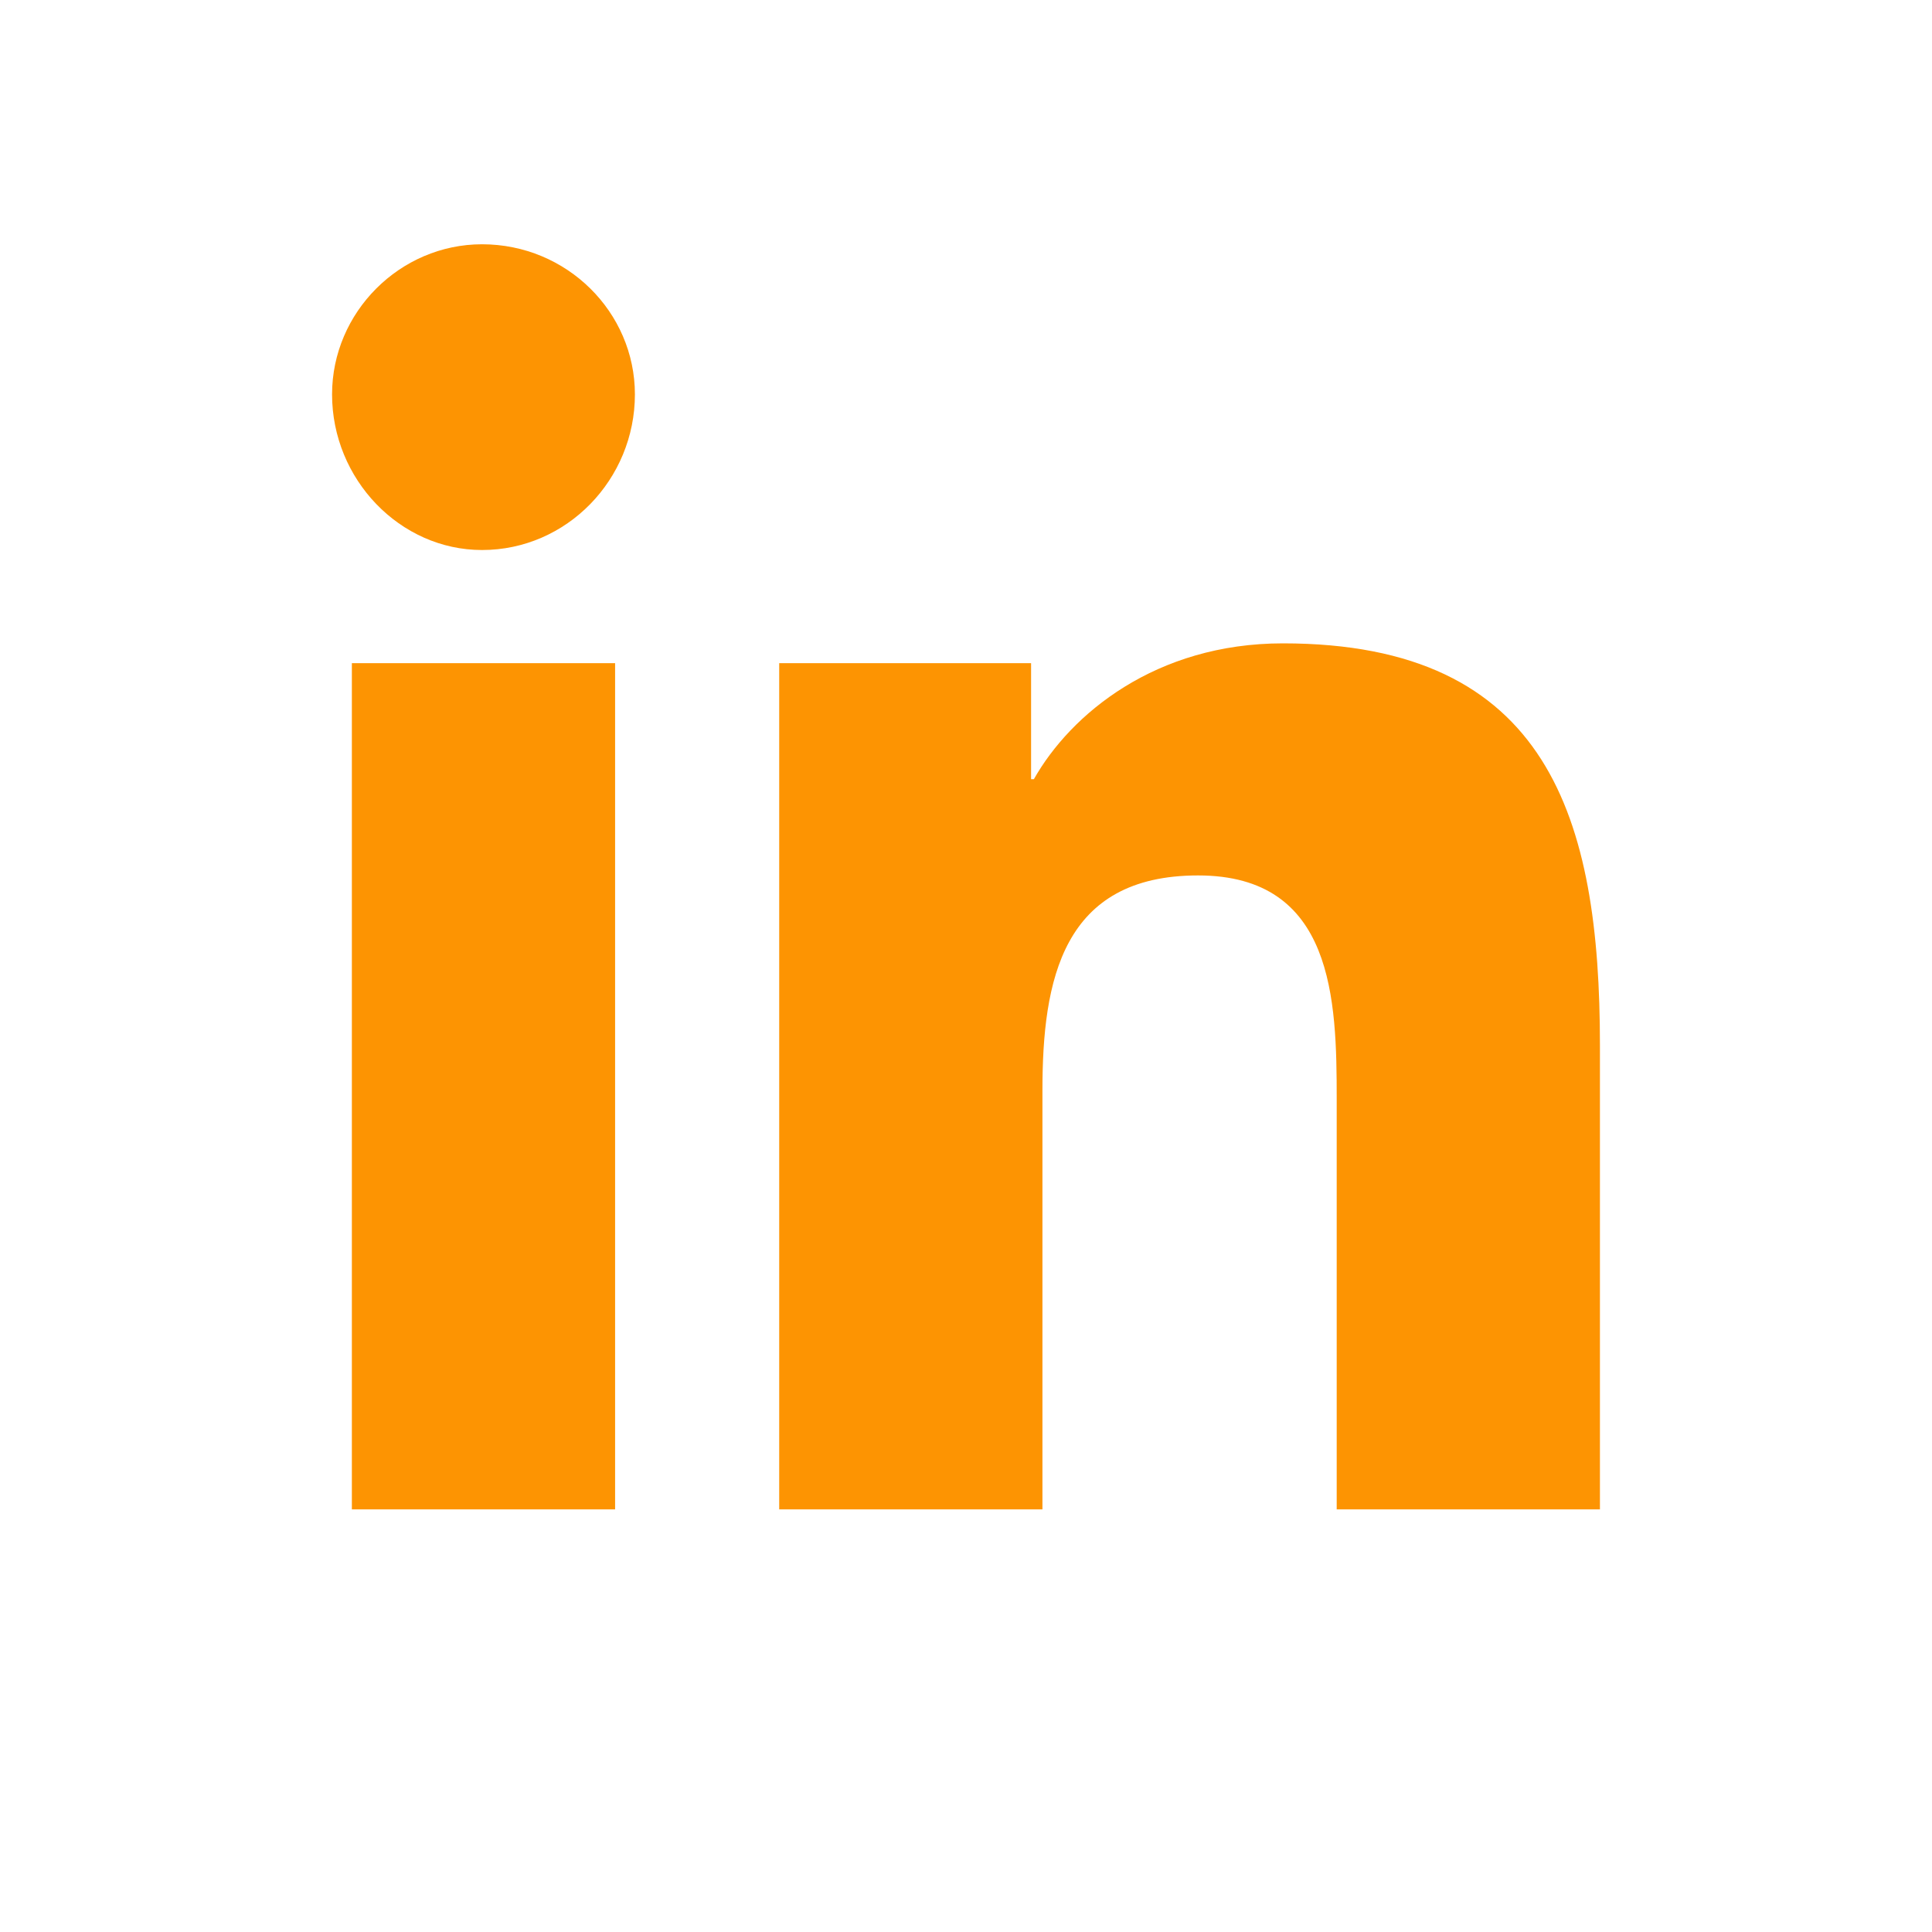 <svg width="16" height="16" viewBox="0 0 16 16" fill="none" xmlns="http://www.w3.org/2000/svg">
<path d="M5.094 12.5V5.492H2.914V12.5H5.094ZM3.992 4.555C4.695 4.555 5.258 3.969 5.258 3.266C5.258 2.586 4.695 2.023 3.992 2.023C3.312 2.023 2.75 2.586 2.75 3.266C2.75 3.969 3.312 4.555 3.992 4.555ZM13.227 12.5H13.25V8.656C13.25 6.781 12.828 5.328 10.625 5.328C9.57 5.328 8.867 5.914 8.562 6.453H8.539V5.492H6.453V12.5H8.633V9.031C8.633 8.117 8.797 7.25 9.922 7.25C11.047 7.25 11.07 8.281 11.07 9.102V12.5H13.227Z" fill="#FD9402"/>
</svg>

